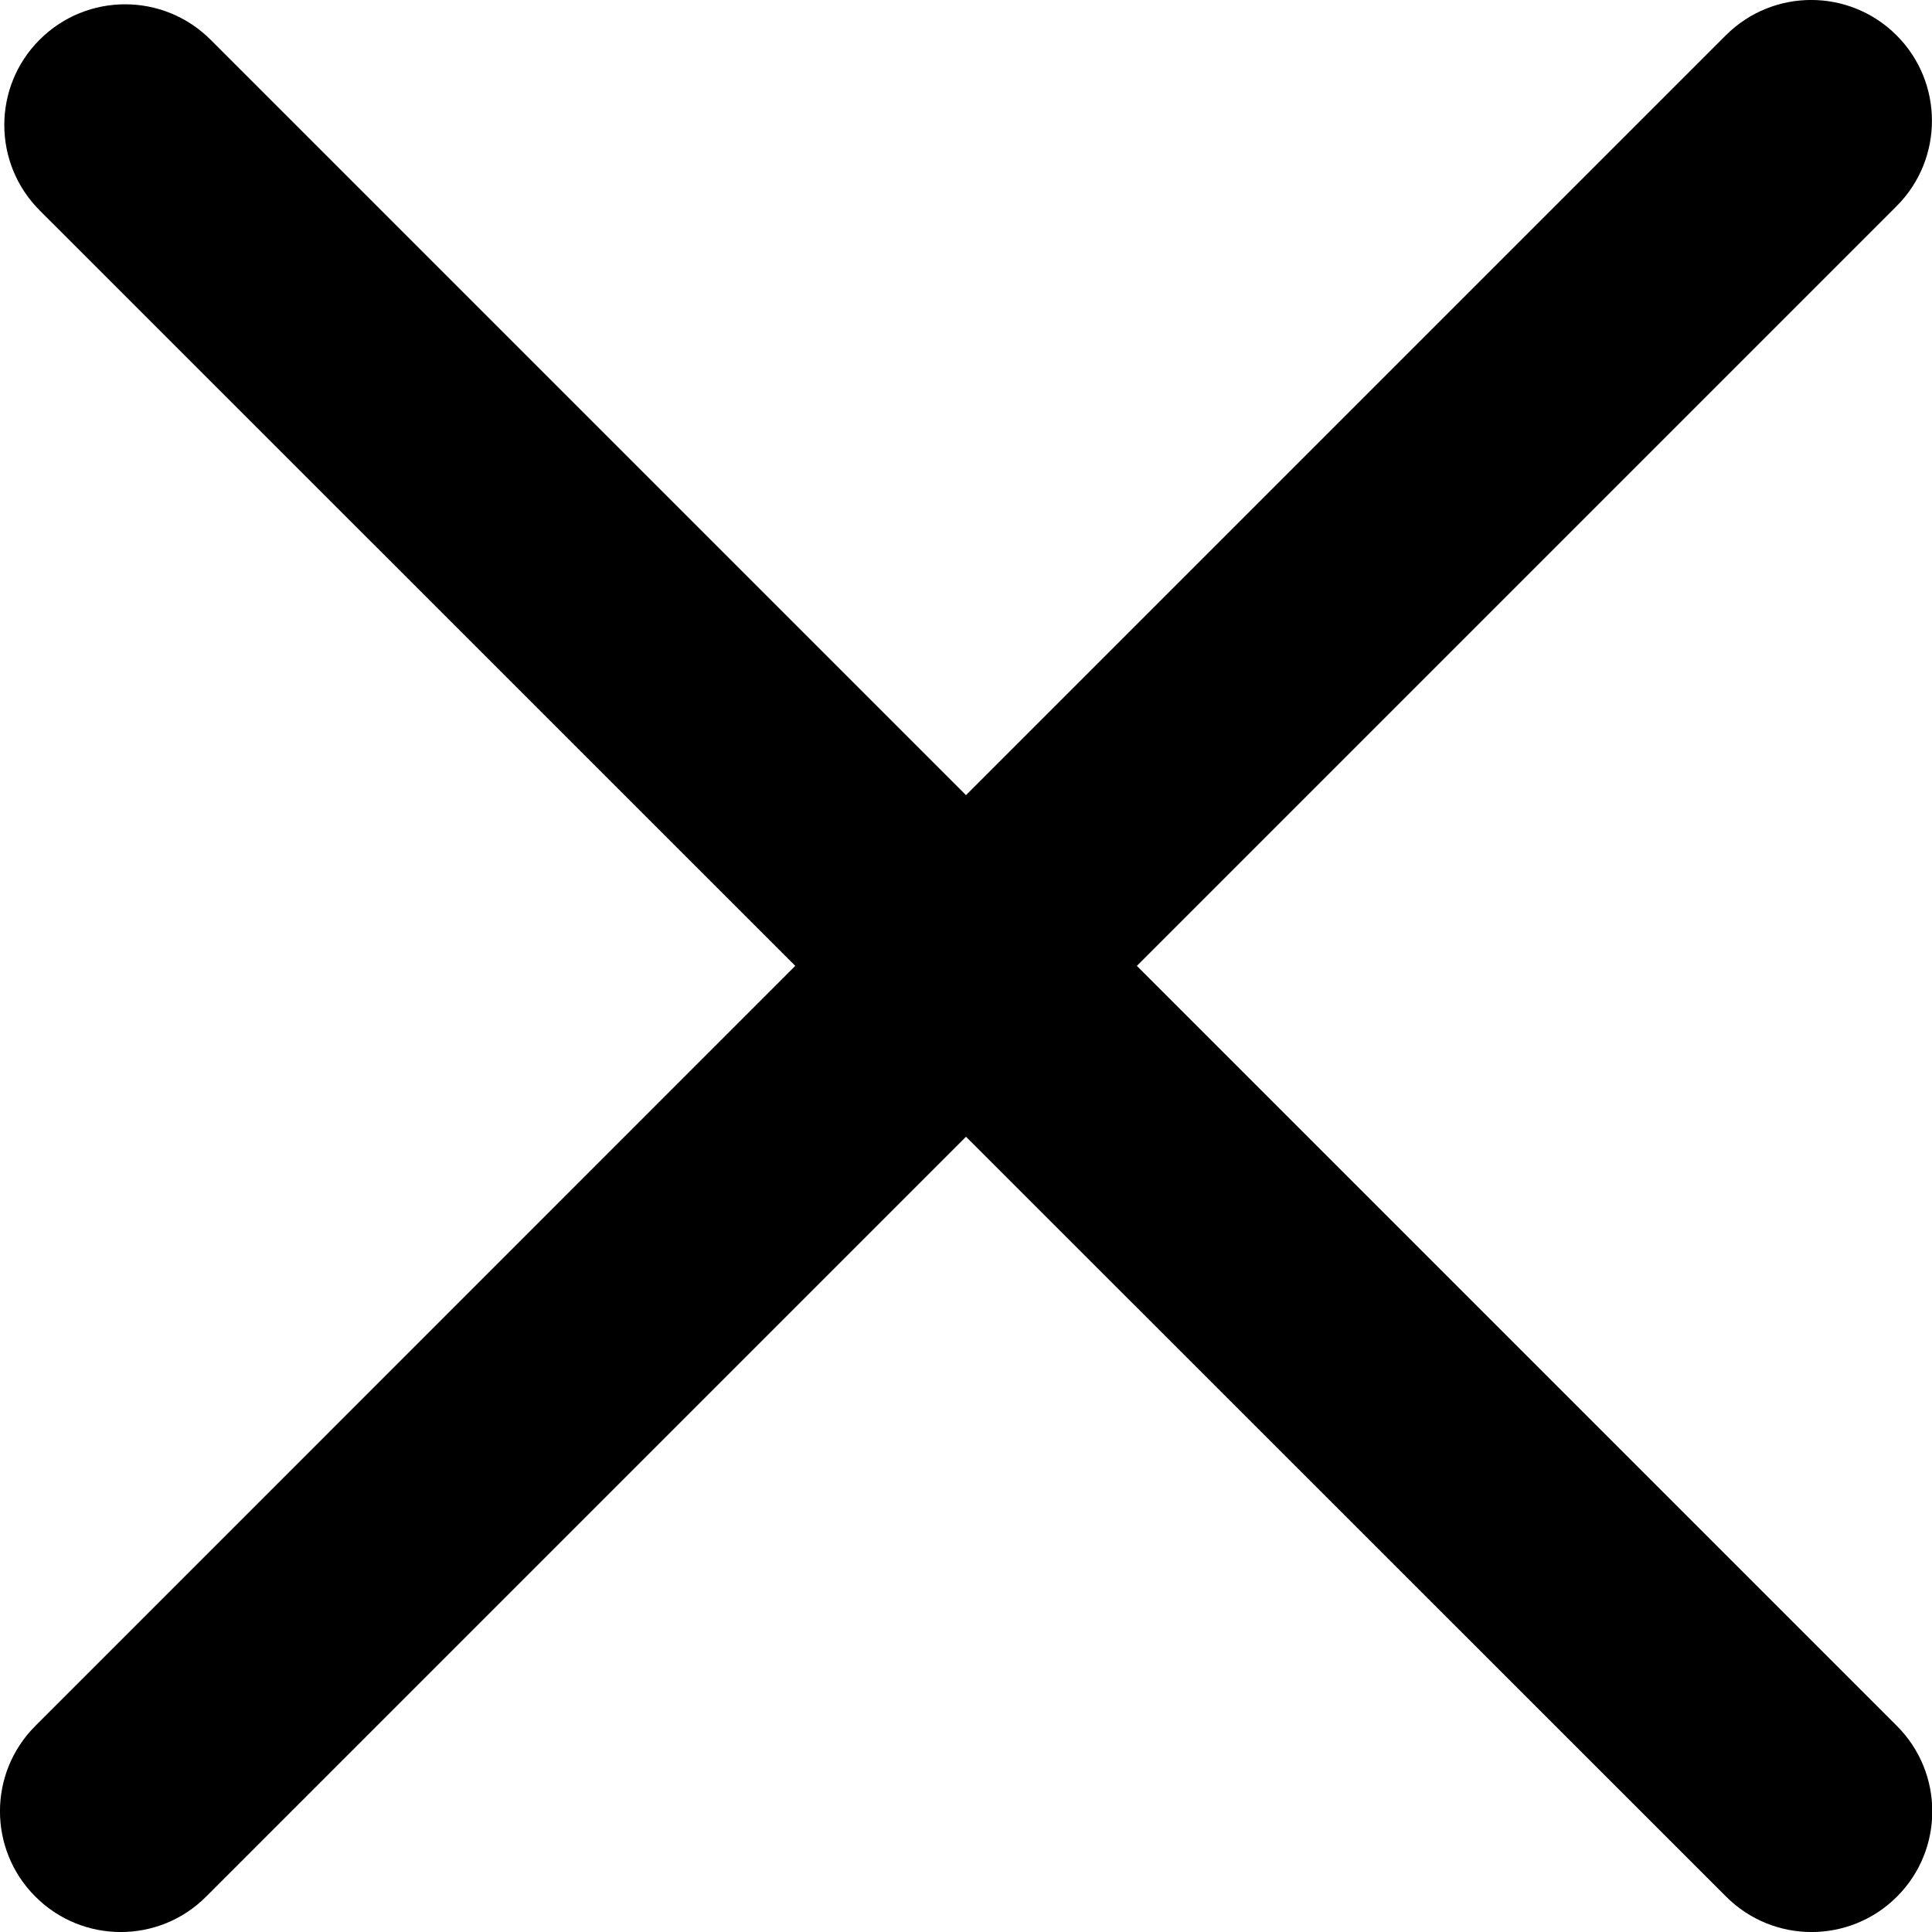<svg width="16" height="16" viewBox="0 0 16 16" fill="none" xmlns="http://www.w3.org/2000/svg">
<path fill-rule="evenodd" clip-rule="evenodd" d="M15.707 1.707C16.097 1.317 16.097 0.683 15.707 0.293C15.316 -0.098 14.683 -0.098 14.292 0.293L8 6.585L1.743 0.328C1.352 -0.062 0.719 -0.062 0.328 0.329C-0.062 0.719 -0.062 1.352 0.329 1.743L6.586 7.999L0.293 14.293C-0.098 14.683 -0.098 15.317 0.293 15.707C0.683 16.098 1.317 16.098 1.707 15.707L8 9.414L14.295 15.707C14.686 16.098 15.319 16.098 15.71 15.707C16.1 15.317 16.1 14.684 15.709 14.293L9.415 7.999L15.707 1.707Z" fill="black"/>
</svg>
